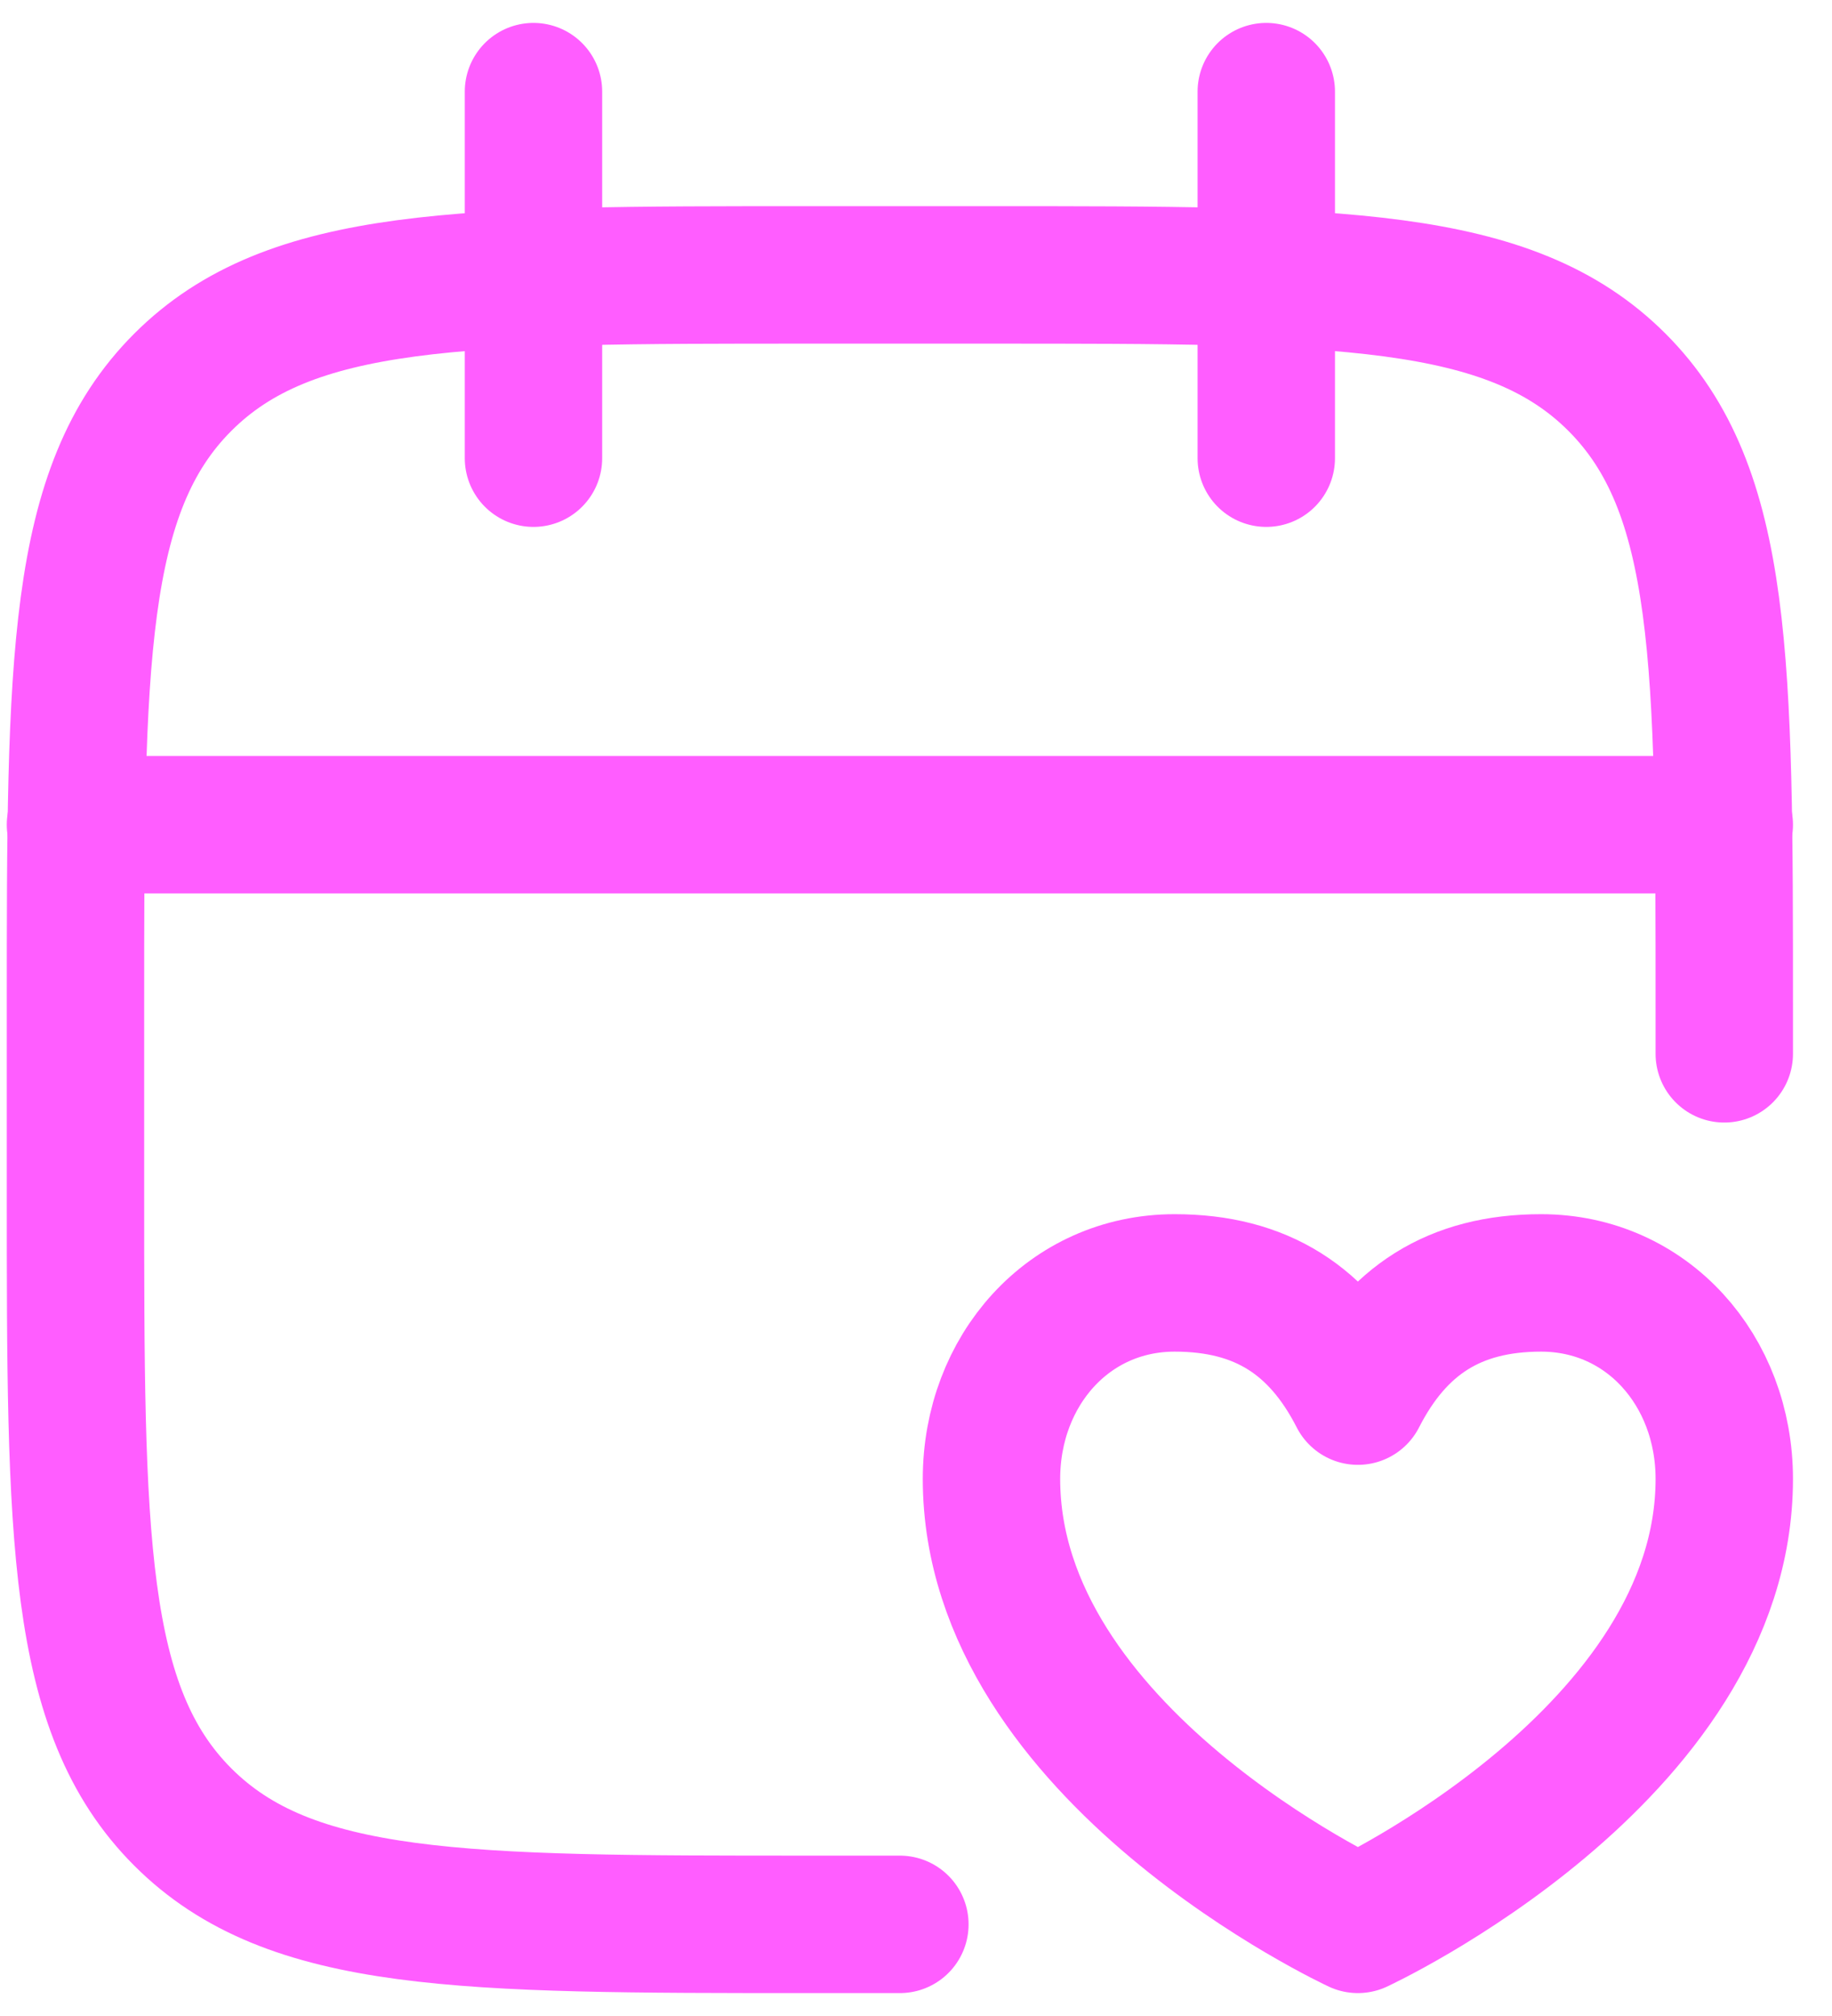 <svg width="40" height="44" viewBox="0 0 40 44" fill="none" xmlns="http://www.w3.org/2000/svg">
<path d="M27.648 2V10M11.648 2V10" stroke="#FF5DFF" stroke-width="3" stroke-linecap="round" stroke-linejoin="round"/>
<path d="M19.648 42H17.648C10.105 42 6.334 42 3.991 39.657C1.648 37.314 1.648 33.542 1.648 26V22C1.648 14.457 1.648 10.686 3.991 8.343C6.334 6 10.105 6 17.648 6H21.648C29.19 6 32.962 6 35.305 8.343C37.648 10.686 37.648 14.457 37.648 22V23" stroke="#FF5DFF" stroke-width="3" stroke-linecap="round" stroke-linejoin="round"/>
<path d="M1.648 18H37.648" stroke="#FF5DFF" stroke-width="3" stroke-linecap="round" stroke-linejoin="round"/>
<path d="M29.648 42C29.648 42 37.648 38.294 37.648 32.278C37.648 29.915 35.964 28 33.648 28C31.753 28 30.49 28.824 29.648 30.471C28.806 28.824 27.543 28 25.648 28C23.332 28 21.648 29.915 21.648 32.278C21.648 38.294 29.648 42 29.648 42Z" stroke="#FF5DFF" stroke-width="3" stroke-linecap="round" stroke-linejoin="round"/>
</svg>

